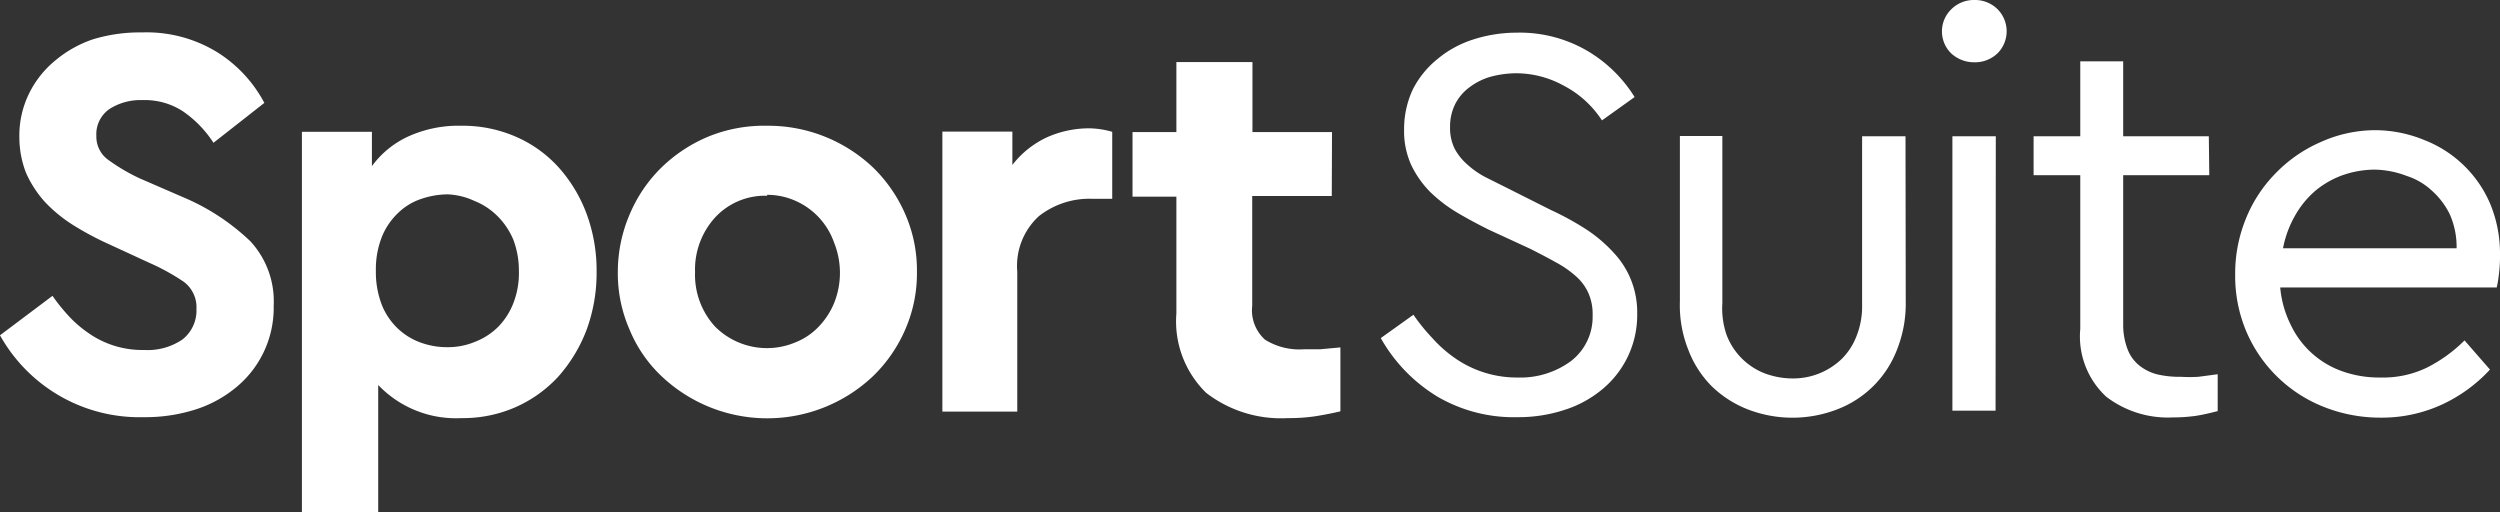 <svg xmlns="http://www.w3.org/2000/svg" viewBox="0 0 107.15 21.95"><rect x="0" y="0" width="107.15" height="21.95" fill="#333333" stroke="none"/><title>ActiveSuffolk-SportSuite (white)</title><g id="Layer_2" data-name="Layer 2"><g id="HomePage"><g id="Layer_1-2" data-name="Layer 1-2"><path d="M6.09,1.39a5.78,5.78,0,0,1,3.24.86,5.72,5.72,0,0,1,2,2.16L9.15,6.12A4.81,4.81,0,0,0,7.84,4.77a3,3,0,0,0-1.73-.48,2.48,2.48,0,0,0-1.4.37,1.31,1.31,0,0,0-.58,1.17,1.22,1.22,0,0,0,.48,1A8.07,8.07,0,0,0,6,7.65l1.82.79a9.5,9.5,0,0,1,2.91,1.9,3.79,3.79,0,0,1,1,2.76,4.41,4.41,0,0,1-1.62,3.51,5.19,5.19,0,0,1-1.76.95,7.1,7.1,0,0,1-2.2.32A6.84,6.84,0,0,1,0,14.37l2.25-1.69a8.08,8.08,0,0,0,.7.87,5,5,0,0,0,.85.73A4,4,0,0,0,6.17,15a2.65,2.65,0,0,0,1.65-.45,1.58,1.58,0,0,0,.6-1.31,1.36,1.36,0,0,0-.54-1.16,9.38,9.38,0,0,0-1.49-.82L4.7,10.48a12.93,12.93,0,0,1-1.56-.83,6.2,6.2,0,0,1-1.22-1,4.73,4.73,0,0,1-.8-1.23A4.19,4.19,0,0,1,.83,5.9,4.1,4.1,0,0,1,1.25,4,4.25,4.25,0,0,1,2.36,2.6,5,5,0,0,1,4,1.68,6.91,6.91,0,0,1,6.09,1.39Z" style="fill:#fff"/><path d="M19.77,5.39a5.69,5.69,0,0,1,2.34.47,5.33,5.33,0,0,1,1.82,1.3,6.24,6.24,0,0,1,1.21,2,7,7,0,0,1,.43,2.49,7.06,7.06,0,0,1-.43,2.49,6.49,6.49,0,0,1-1.21,2,5.54,5.54,0,0,1-1.83,1.31,5.6,5.6,0,0,1-2.32.47,4.6,4.6,0,0,1-3.57-1.42V22H12.94V5.65h3V7.12a4,4,0,0,1,1.6-1.29A5.2,5.2,0,0,1,19.77,5.39Zm-.58,2.94a3.56,3.56,0,0,0-1.12.19,2.6,2.6,0,0,0-1,.6,2.93,2.93,0,0,0-.69,1,3.79,3.79,0,0,0-.27,1.49,3.9,3.9,0,0,0,.26,1.47,2.85,2.85,0,0,0,.68,1,2.79,2.79,0,0,0,1,.61,3.3,3.3,0,0,0,1.12.19,3,3,0,0,0,1.19-.23,2.9,2.9,0,0,0,1-.65A3,3,0,0,0,22,13a3.54,3.54,0,0,0,.24-1.37A3.77,3.77,0,0,0,22,10.27a3.14,3.14,0,0,0-.67-1,2.93,2.93,0,0,0-1-.66A3,3,0,0,0,19.19,8.33Z" style="fill:#fff"/><path d="M32.88,5.39a6.53,6.53,0,0,1,4.54,1.79,6.27,6.27,0,0,1,1.38,2,6,6,0,0,1,.5,2.47,6,6,0,0,1-.5,2.47,6.2,6.2,0,0,1-1.38,2,6.59,6.59,0,0,1-9.07,0,5.77,5.77,0,0,1-1.37-2,6,6,0,0,1-.5-2.47A6.25,6.25,0,0,1,27,9.16a6.13,6.13,0,0,1,1.37-2,6.43,6.43,0,0,1,2-1.31A6.33,6.33,0,0,1,32.88,5.39Zm0,3a2.91,2.91,0,0,0-2.23.93,3.32,3.32,0,0,0-.86,2.35A3.28,3.28,0,0,0,30.65,14a3.14,3.14,0,0,0,3.45.67,2.79,2.79,0,0,0,1-.68,3.27,3.27,0,0,0,.65-1,3.48,3.48,0,0,0,0-2.59A3.06,3.06,0,0,0,34.1,8.61a3,3,0,0,0-1.22-.26Z" style="fill:#fff"/><path d="M46.67,5.5a3.68,3.68,0,0,1,1,.15V8.52h-.87a3.5,3.5,0,0,0-2.28.75,2.89,2.89,0,0,0-.92,2.37v6H40.39v-12h3V7.07A4,4,0,0,1,44.84,5.9,4.43,4.43,0,0,1,46.67,5.5Z" style="fill:#fff"/><path d="M57.08,8.4H53.67v4.71a1.69,1.69,0,0,0,.55,1.45,2.79,2.79,0,0,0,1.67.41c.19,0,.42,0,.69,0l.87-.08v2.74c-.34.08-.7.15-1.07.21a7.71,7.71,0,0,1-1.18.08,5.25,5.25,0,0,1-3.5-1.08,4.28,4.28,0,0,1-1.28-3.41v-5H48.54V5.66h1.88v-3h3.26v3h3.41Z" style="fill:#fff"/><path d="M65,1.4a5.75,5.75,0,0,1,3,.76,5.92,5.92,0,0,1,2.06,2l-1.4,1A4.34,4.34,0,0,0,67,3.66a4.23,4.23,0,0,0-2-.52,4.32,4.32,0,0,0-1.08.14,2.74,2.74,0,0,0-.91.44,2.07,2.07,0,0,0-.63.72,2.15,2.15,0,0,0-.23,1,2,2,0,0,0,.2.94,2.42,2.42,0,0,0,.55.68,3.67,3.67,0,0,0,.8.55l1,.5L66.47,9A12.27,12.27,0,0,1,68,9.84a6.15,6.15,0,0,1,1.17,1,3.71,3.71,0,0,1,1,2.61,4.12,4.12,0,0,1-1.49,3.23,4.8,4.8,0,0,1-1.63.89,6.33,6.33,0,0,1-2,.31A6.49,6.49,0,0,1,61.61,17a6.88,6.88,0,0,1-2.43-2.51l1.4-1a8.16,8.16,0,0,0,.81,1,5.52,5.52,0,0,0,1,.88,4.63,4.63,0,0,0,2.65.81,3.65,3.65,0,0,0,2.3-.71,2.39,2.39,0,0,0,.92-1.95,2.22,2.22,0,0,0-.2-1,2.12,2.12,0,0,0-.55-.71,4.41,4.41,0,0,0-.85-.58c-.32-.18-.67-.36-1.06-.56L63.8,9.84c-.46-.23-.91-.47-1.35-.73a6.27,6.27,0,0,1-1.16-.89,4.25,4.25,0,0,1-.81-1.16,3.5,3.5,0,0,1-.3-1.5,4,4,0,0,1,.37-1.72,4,4,0,0,1,1.06-1.31,4.54,4.54,0,0,1,1.54-.84A6.1,6.1,0,0,1,65,1.4Z" style="fill:#fff"/><path d="M81.68,12.92A5.33,5.33,0,0,1,81.3,15a4.43,4.43,0,0,1-2.57,2.55,5.32,5.32,0,0,1-3.81,0,4.65,4.65,0,0,1-1.56-1,4.45,4.45,0,0,1-1-1.56A5.14,5.14,0,0,1,72,12.92V5.83h1.82V13A3.47,3.47,0,0,0,74,14.35,2.85,2.85,0,0,0,75.63,16a3.43,3.43,0,0,0,1.18.22,3,3,0,0,0,2.13-.84,2.78,2.78,0,0,0,.64-1,3.43,3.43,0,0,0,.23-1.3V5.84h1.86Z" style="fill:#fff"/><path d="M84.62,0a1.37,1.37,0,0,1,1,.4,1.34,1.34,0,0,1,0,1.88l0,0a1.4,1.4,0,0,1-1,.39,1.45,1.45,0,0,1-1-.39,1.32,1.32,0,0,1,0-1.87l0,0A1.37,1.37,0,0,1,84.62,0Zm.91,17.6H83.68V5.84h1.86Z" style="fill:#fff"/><path d="M94.69,7.51H91v6.42A2.9,2.9,0,0,0,91.2,15a1.63,1.63,0,0,0,.51.68,2,2,0,0,0,.77.37,4.19,4.19,0,0,0,1,.1,6.19,6.19,0,0,0,.74,0l.83-.11v1.58c-.31.08-.61.15-.91.2a7,7,0,0,1-1,.07A4.34,4.34,0,0,1,90.27,17a3.52,3.52,0,0,1-1.11-2.9V7.51h-2V5.84h2V2.63H91V5.84h3.67Z" style="fill:#fff"/><path d="M101.81,5.58A5.56,5.56,0,0,1,103.9,6a5.06,5.06,0,0,1,2.84,2.76,5.58,5.58,0,0,1,.41,2.17,6.06,6.06,0,0,1-.05.85,4.34,4.34,0,0,1-.09.54H97.73a4.45,4.45,0,0,0,.45,1.6,3.86,3.86,0,0,0,2.23,2,4.7,4.7,0,0,0,1.62.26,4.32,4.32,0,0,0,2-.43,6.3,6.3,0,0,0,1.6-1.16l1.09,1.25a6.51,6.51,0,0,1-2.06,1.5,6.17,6.17,0,0,1-2.64.56,6.54,6.54,0,0,1-2.47-.48,6,6,0,0,1-3.28-3.23,6.1,6.1,0,0,1-.47-2.42,6.21,6.21,0,0,1,.46-2.4,5.9,5.9,0,0,1,1.28-1.95,6,6,0,0,1,1.9-1.32A5.71,5.71,0,0,1,101.81,5.58Zm0,1.69a4.22,4.22,0,0,0-1.41.24,3.86,3.86,0,0,0-1.18.68,3.94,3.94,0,0,0-.87,1.08,4.52,4.52,0,0,0-.5,1.37h7.44A3.45,3.45,0,0,0,105,9.19a3.26,3.26,0,0,0-.75-1,2.87,2.87,0,0,0-1.1-.65A4,4,0,0,0,101.76,7.27Z" style="fill:#fff"/></g></g></g></svg>